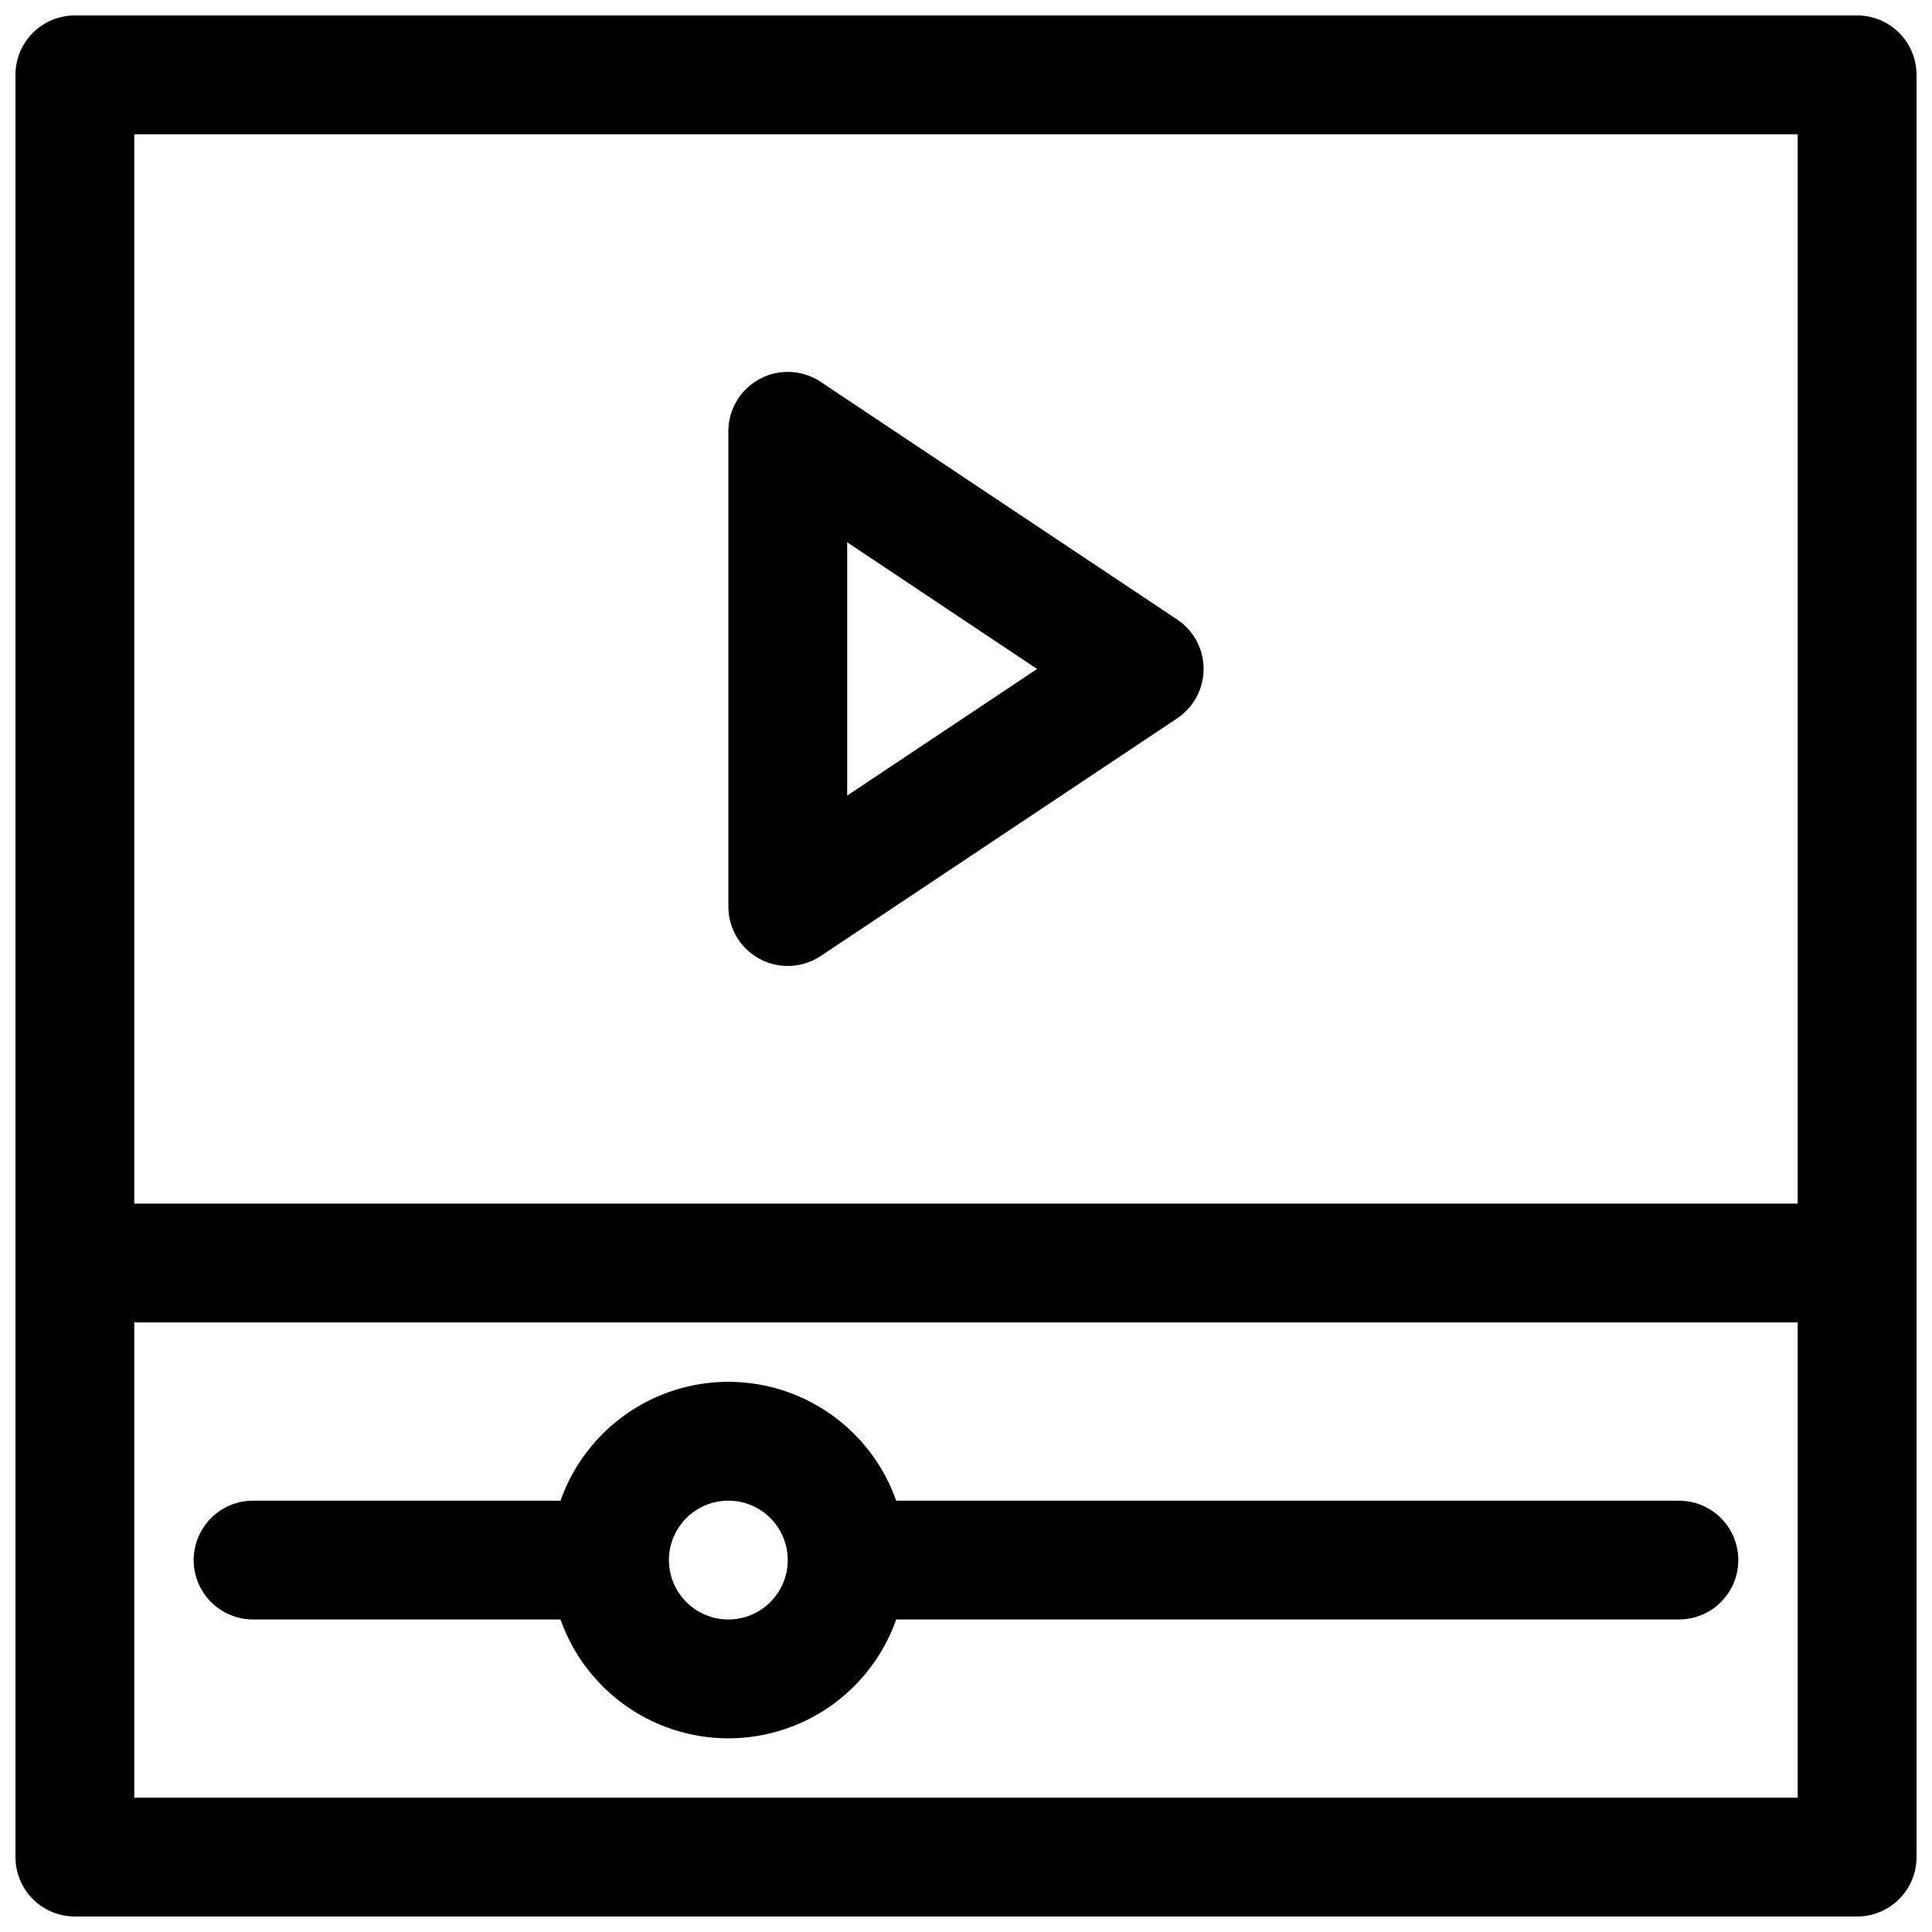 <?xml version="1.0" encoding="UTF-8"?>
<!-- Uploaded to: SVG Repo, www.svgrepo.com, Generator: SVG Repo Mixer Tools -->
<svg width="800px" height="800px" version="1.1" viewBox="144 144 512 512" xmlns="http://www.w3.org/2000/svg">
 <defs>
  <clipPath id="a">
   <path d="m148.09 148.09h503.81v503.81h-503.81z"/>
  </clipPath>
 </defs>
 <g clip-path="url(#a)">
  <path d="m636.16 148.09h-472.32c-4.172 0-8.18 1.66-11.133 4.609-2.949 2.953-4.609 6.961-4.609 11.133v472.32c0 4.176 1.66 8.18 4.609 11.133 2.953 2.953 6.961 4.609 11.133 4.609h472.32c4.176 0 8.18-1.656 11.133-4.609s4.609-6.957 4.609-11.133v-472.32c0-4.172-1.656-8.18-4.609-11.133-2.953-2.949-6.957-4.609-11.133-4.609zm-456.58 31.488h440.83v283.39h-440.83zm440.83 440.83h-440.83v-125.95h440.83z"/>
 </g>
 <path d="m211.07 573.18h81.477c4.348 12.352 13.641 22.34 25.648 27.57 12.008 5.231 25.648 5.231 37.656 0 12.008-5.231 21.297-15.219 25.648-27.57h207.43c5.625 0 10.824-3 13.637-7.871s2.812-10.875 0-15.746-8.012-7.871-13.637-7.871h-207.43c-4.352-12.355-13.641-22.34-25.648-27.57-12.008-5.231-25.648-5.231-37.656 0-12.008 5.231-21.301 15.215-25.648 27.57h-81.477c-5.625 0-10.824 3-13.637 7.871s-2.812 10.875 0 15.746 8.012 7.871 13.637 7.871zm125.95-31.488c4.176 0 8.18 1.66 11.133 4.609 2.953 2.953 4.609 6.957 4.609 11.133s-1.656 8.18-4.609 11.133c-2.953 2.953-6.957 4.613-11.133 4.613-4.176 0-8.18-1.66-11.133-4.613-2.953-2.953-4.613-6.957-4.613-11.133s1.66-8.18 4.613-11.133c2.953-2.949 6.957-4.609 11.133-4.609z"/>
 <path d="m455.96 308.18-94.465-62.977c-3.176-2.117-7.012-3.008-10.797-2.508-3.785 0.504-7.258 2.363-9.773 5.234-2.516 2.867-3.902 6.555-3.902 10.371v125.95c0 3.816 1.387 7.504 3.902 10.375s5.988 4.731 9.773 5.231c3.785 0.5 7.621-0.391 10.797-2.508l94.465-62.977v0.004c4.379-2.922 7.008-7.836 7.008-13.102 0-5.262-2.629-10.18-7.008-13.098zm-87.449 46.656v-67.117l50.332 33.559z"/>
</svg>